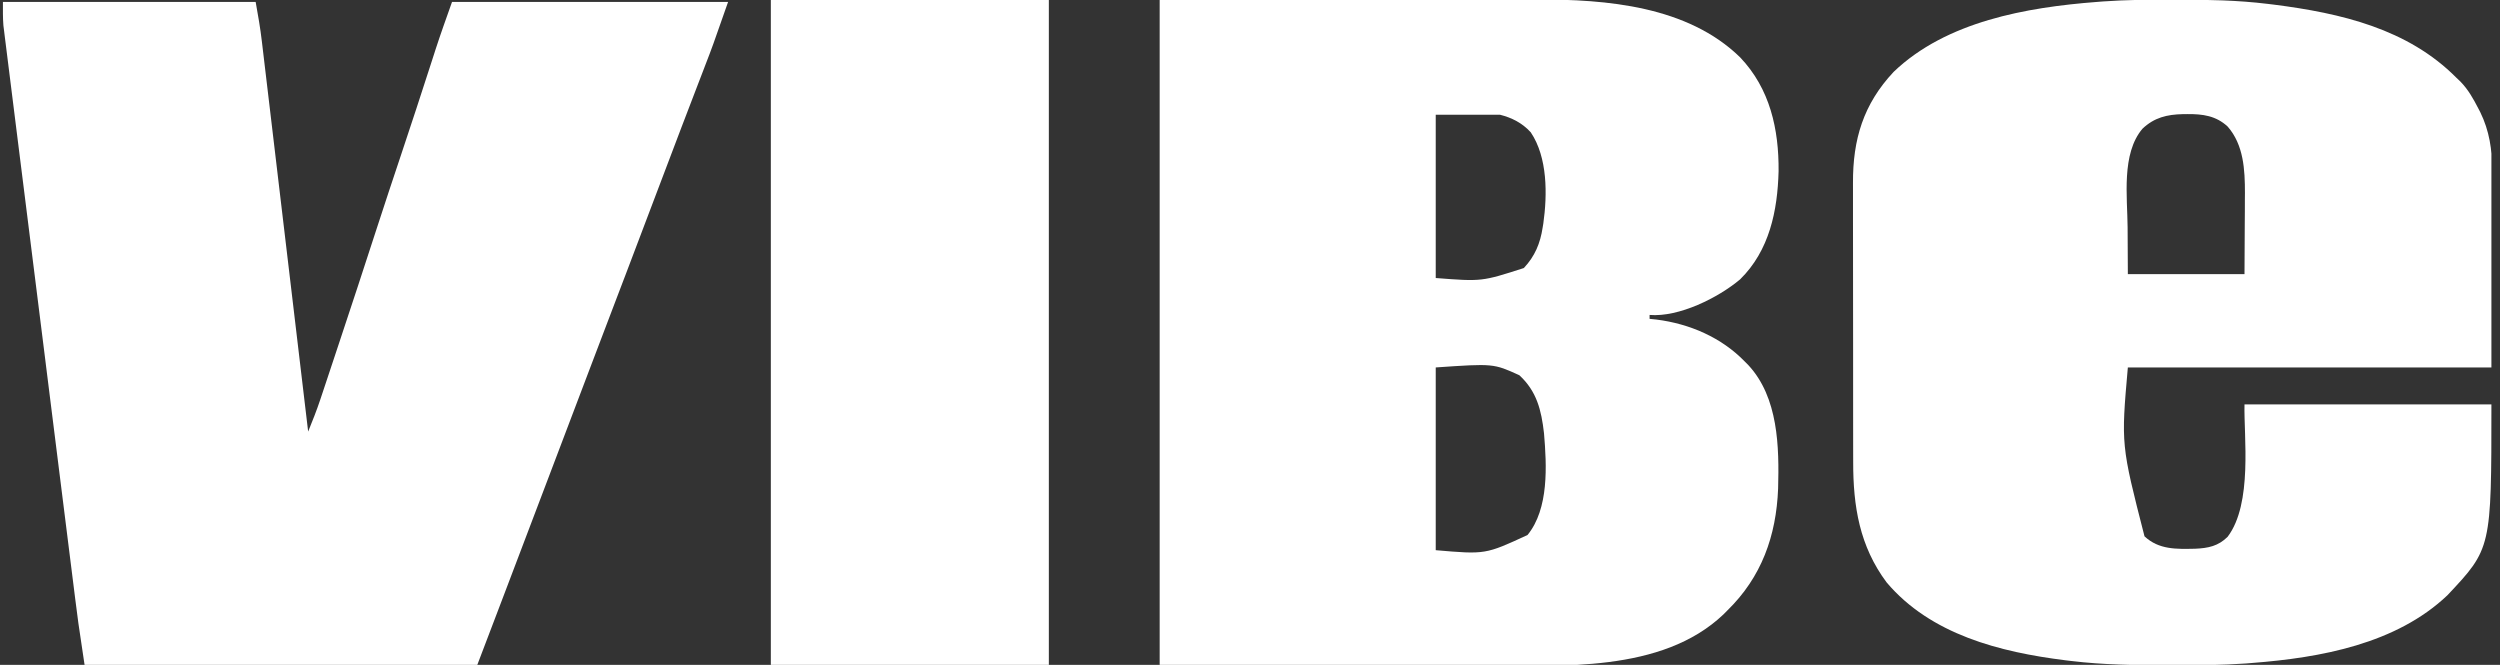 <svg width="188" height="50" viewBox="0 0 188 50" fill="none" xmlns="http://www.w3.org/2000/svg">
<rect x="0" y="0" width="188" height="50" fill="#333333" stroke="none"/>
<g clip-path="url(#clip0_1782_7010)">
<path d="M87.207 0C92.282 -0.006 97.357 -0.012 102.585 -0.018C104.982 -0.022 104.982 -0.022 107.427 -0.026C109.39 -0.027 109.39 -0.027 110.311 -0.028C110.949 -0.028 111.588 -0.029 112.226 -0.031C113.044 -0.033 113.862 -0.033 114.68 -0.033C114.978 -0.033 115.276 -0.034 115.574 -0.035C120.813 -0.054 126.903 0.452 130.857 4.312C133.108 6.675 133.775 9.72 133.75 12.872C133.673 15.85 133.06 18.844 130.857 21.007C129.203 22.399 126.255 23.864 124.049 23.684C124.049 23.781 124.049 23.877 124.049 23.977C124.218 23.994 124.386 24.012 124.56 24.03C127.06 24.346 129.455 25.377 131.213 27.193C131.298 27.279 131.384 27.365 131.472 27.453C133.736 29.889 133.799 33.614 133.714 36.74C133.575 40.309 132.463 43.405 129.897 45.907C129.753 46.053 129.753 46.053 129.606 46.201C124.961 50.618 117.29 50.067 111.404 50.045C110.635 50.042 109.865 50.042 109.096 50.042C106.859 50.039 104.622 50.033 102.384 50.028C97.376 50.019 92.367 50.01 87.207 50C87.207 33.5 87.207 17 87.207 0ZM107.967 8.626C107.967 12.679 107.967 16.731 107.967 20.907C111.432 21.175 111.432 21.175 114.592 20.157C115.426 19.265 115.827 18.302 116.008 17.105C116.024 17.009 116.041 16.912 116.057 16.812C116.364 14.631 116.385 11.841 115.113 9.95C114.478 9.254 113.697 8.852 112.792 8.626C111.2 8.626 109.608 8.626 107.967 8.626ZM107.967 27.632C107.967 32.167 107.967 36.702 107.967 41.374C111.703 41.696 111.703 41.696 114.869 40.233C116.488 38.25 116.314 35.004 116.109 32.58C115.912 30.849 115.565 29.422 114.254 28.217C112.308 27.333 112.308 27.333 107.967 27.632Z" fill="white"/>
<path d="M163.286 -0.027C163.434 -0.027 163.583 -0.027 163.736 -0.027C166.015 -0.023 168.275 0.015 170.541 0.293C170.772 0.321 170.772 0.321 171.008 0.35C176.022 0.991 181.064 2.157 184.722 5.848C184.819 5.941 184.916 6.033 185.017 6.128C185.603 6.727 185.986 7.411 186.367 8.151C186.415 8.243 186.463 8.335 186.513 8.43C187.201 9.835 187.42 11.277 187.403 12.827C187.403 12.991 187.403 13.155 187.403 13.324C187.403 13.848 187.4 14.372 187.396 14.896C187.396 15.223 187.395 15.549 187.395 15.875C187.393 17.077 187.387 18.279 187.381 19.481C187.372 22.171 187.363 24.861 187.354 27.632C178.332 27.632 169.31 27.632 160.014 27.632C159.503 33.446 159.503 33.446 161.267 40.332C162.351 41.347 163.685 41.294 165.082 41.264C166.052 41.222 166.81 41.069 167.516 40.369C169.415 37.87 168.727 32.788 168.786 30.41C174.913 30.41 181.041 30.41 187.354 30.41C187.354 41.248 187.354 41.248 184.046 44.764C180.183 48.431 174.496 49.458 169.371 49.854C169.134 49.873 169.134 49.873 168.892 49.893C167.088 50.024 165.286 50.029 163.477 50.028C163.234 50.028 163.234 50.028 162.986 50.027C160.572 50.024 158.175 49.997 155.775 49.708C155.539 49.679 155.539 49.679 155.298 49.651C150.405 49.036 145.197 47.726 141.872 43.795C139.838 41.066 139.354 38.077 139.36 34.736C139.36 34.485 139.359 34.235 139.358 33.984C139.356 33.309 139.356 32.635 139.356 31.96C139.356 31.394 139.356 30.828 139.355 30.263C139.353 28.927 139.353 27.592 139.354 26.256C139.355 24.884 139.353 23.511 139.35 22.138C139.348 20.955 139.347 19.771 139.347 18.588C139.347 17.883 139.347 17.178 139.345 16.474C139.343 15.81 139.343 15.148 139.345 14.485C139.346 14.243 139.345 14.001 139.344 13.759C139.329 10.488 140.122 7.833 142.407 5.4C146.366 1.609 152.402 0.552 157.675 0.146C157.836 0.134 157.998 0.121 158.164 0.108C159.871 -0.014 161.575 -0.029 163.286 -0.027ZM161.111 9.682C159.519 11.564 159.979 14.808 159.996 17.087C160.002 18.251 160.008 19.415 160.014 20.614C162.909 20.614 165.804 20.614 168.786 20.614C168.792 19.423 168.798 18.232 168.805 17.005C168.807 16.633 168.81 16.261 168.813 15.878C168.813 15.577 168.814 15.276 168.815 14.975C168.817 14.748 168.817 14.748 168.819 14.516C168.82 12.764 168.725 10.9 167.524 9.521C166.648 8.705 165.65 8.571 164.492 8.58C164.327 8.582 164.327 8.582 164.16 8.583C162.959 8.609 162.003 8.835 161.111 9.682Z" fill="white"/>
<path d="M0.22 0.146C6.492 0.146 12.764 0.146 19.226 0.146C19.406 1.14 19.576 2.114 19.692 3.114C19.707 3.24 19.722 3.367 19.738 3.498C19.788 3.917 19.837 4.336 19.887 4.756C19.923 5.058 19.959 5.361 19.995 5.664C20.092 6.482 20.189 7.299 20.286 8.117C20.387 8.974 20.489 9.83 20.591 10.686C20.783 12.305 20.975 13.925 21.167 15.544C21.385 17.389 21.605 19.234 21.824 21.078C22.274 24.871 22.724 28.664 23.173 32.456C23.497 31.658 23.815 30.861 24.087 30.043C24.145 29.869 24.203 29.696 24.262 29.518C24.324 29.333 24.385 29.147 24.447 28.962C24.512 28.765 24.578 28.568 24.644 28.371C24.818 27.846 24.992 27.322 25.167 26.797C25.275 26.47 25.384 26.142 25.493 25.815C26.443 22.959 27.385 20.1 28.312 17.236C28.922 15.357 29.544 13.482 30.171 11.609C30.933 9.335 31.678 7.056 32.414 4.773C32.494 4.527 32.573 4.28 32.653 4.034C32.687 3.929 32.721 3.824 32.755 3.715C33.144 2.516 33.572 1.336 33.992 0.146C40.843 0.146 47.694 0.146 54.752 0.146C53.578 3.502 53.578 3.502 53.044 4.884C52.984 5.04 52.925 5.197 52.863 5.358C52.736 5.689 52.609 6.02 52.481 6.351C52.141 7.237 51.801 8.124 51.462 9.011C51.394 9.189 51.325 9.368 51.255 9.551C50.621 11.206 49.995 12.862 49.37 14.52C48.591 16.586 47.809 18.651 47.022 20.715C46.95 20.902 46.95 20.902 46.877 21.093C46.78 21.348 46.683 21.602 46.586 21.857C46.538 21.984 46.489 22.111 46.439 22.242C46.39 22.371 46.341 22.499 46.291 22.631C45.693 24.2 45.096 25.77 44.5 27.34C44.443 27.49 44.385 27.641 44.326 27.797C43.298 30.503 42.271 33.209 41.245 35.916C40.272 38.482 39.298 41.048 38.323 43.613C38.267 43.761 38.211 43.908 38.153 44.06C37.992 44.483 37.832 44.906 37.671 45.329C37.604 45.505 37.604 45.505 37.536 45.684C36.989 47.123 36.44 48.562 35.892 50C26.147 50 16.401 50 6.36 50C5.856 46.641 5.856 46.641 5.652 45.002C5.629 44.814 5.605 44.626 5.581 44.433C5.516 43.922 5.452 43.411 5.389 42.9C5.319 42.345 5.249 41.79 5.18 41.235C5.044 40.152 4.908 39.07 4.773 37.987C4.663 37.107 4.552 36.227 4.442 35.347C4.129 32.847 3.816 30.347 3.503 27.846C3.487 27.712 3.47 27.578 3.452 27.44C3.427 27.238 3.427 27.238 3.402 27.032C3.128 24.848 2.855 22.665 2.581 20.481C2.298 18.234 2.017 15.986 1.736 13.739C1.578 12.479 1.421 11.219 1.262 9.96C1.128 8.889 0.994 7.818 0.86 6.747C0.792 6.201 0.724 5.655 0.655 5.109C0.58 4.517 0.507 3.925 0.433 3.333C0.411 3.161 0.39 2.989 0.367 2.812C0.347 2.653 0.328 2.493 0.308 2.328C0.291 2.192 0.273 2.055 0.256 1.915C0.209 1.327 0.22 0.736 0.22 0.146Z" fill="white"/>
<path d="M57.967 0C64.866 0 71.765 0 78.873 0C78.873 16.5 78.873 33 78.873 50C71.974 50 65.075 50 57.967 50C57.967 33.5 57.967 17 57.967 0Z" fill="white"/>
</g>
<defs>
<clipPath id="clip0_1782_7010">
<rect width="187.135" height="50" fill="white" transform="translate(0.219)"/>
</clipPath>
</defs>
</svg>
